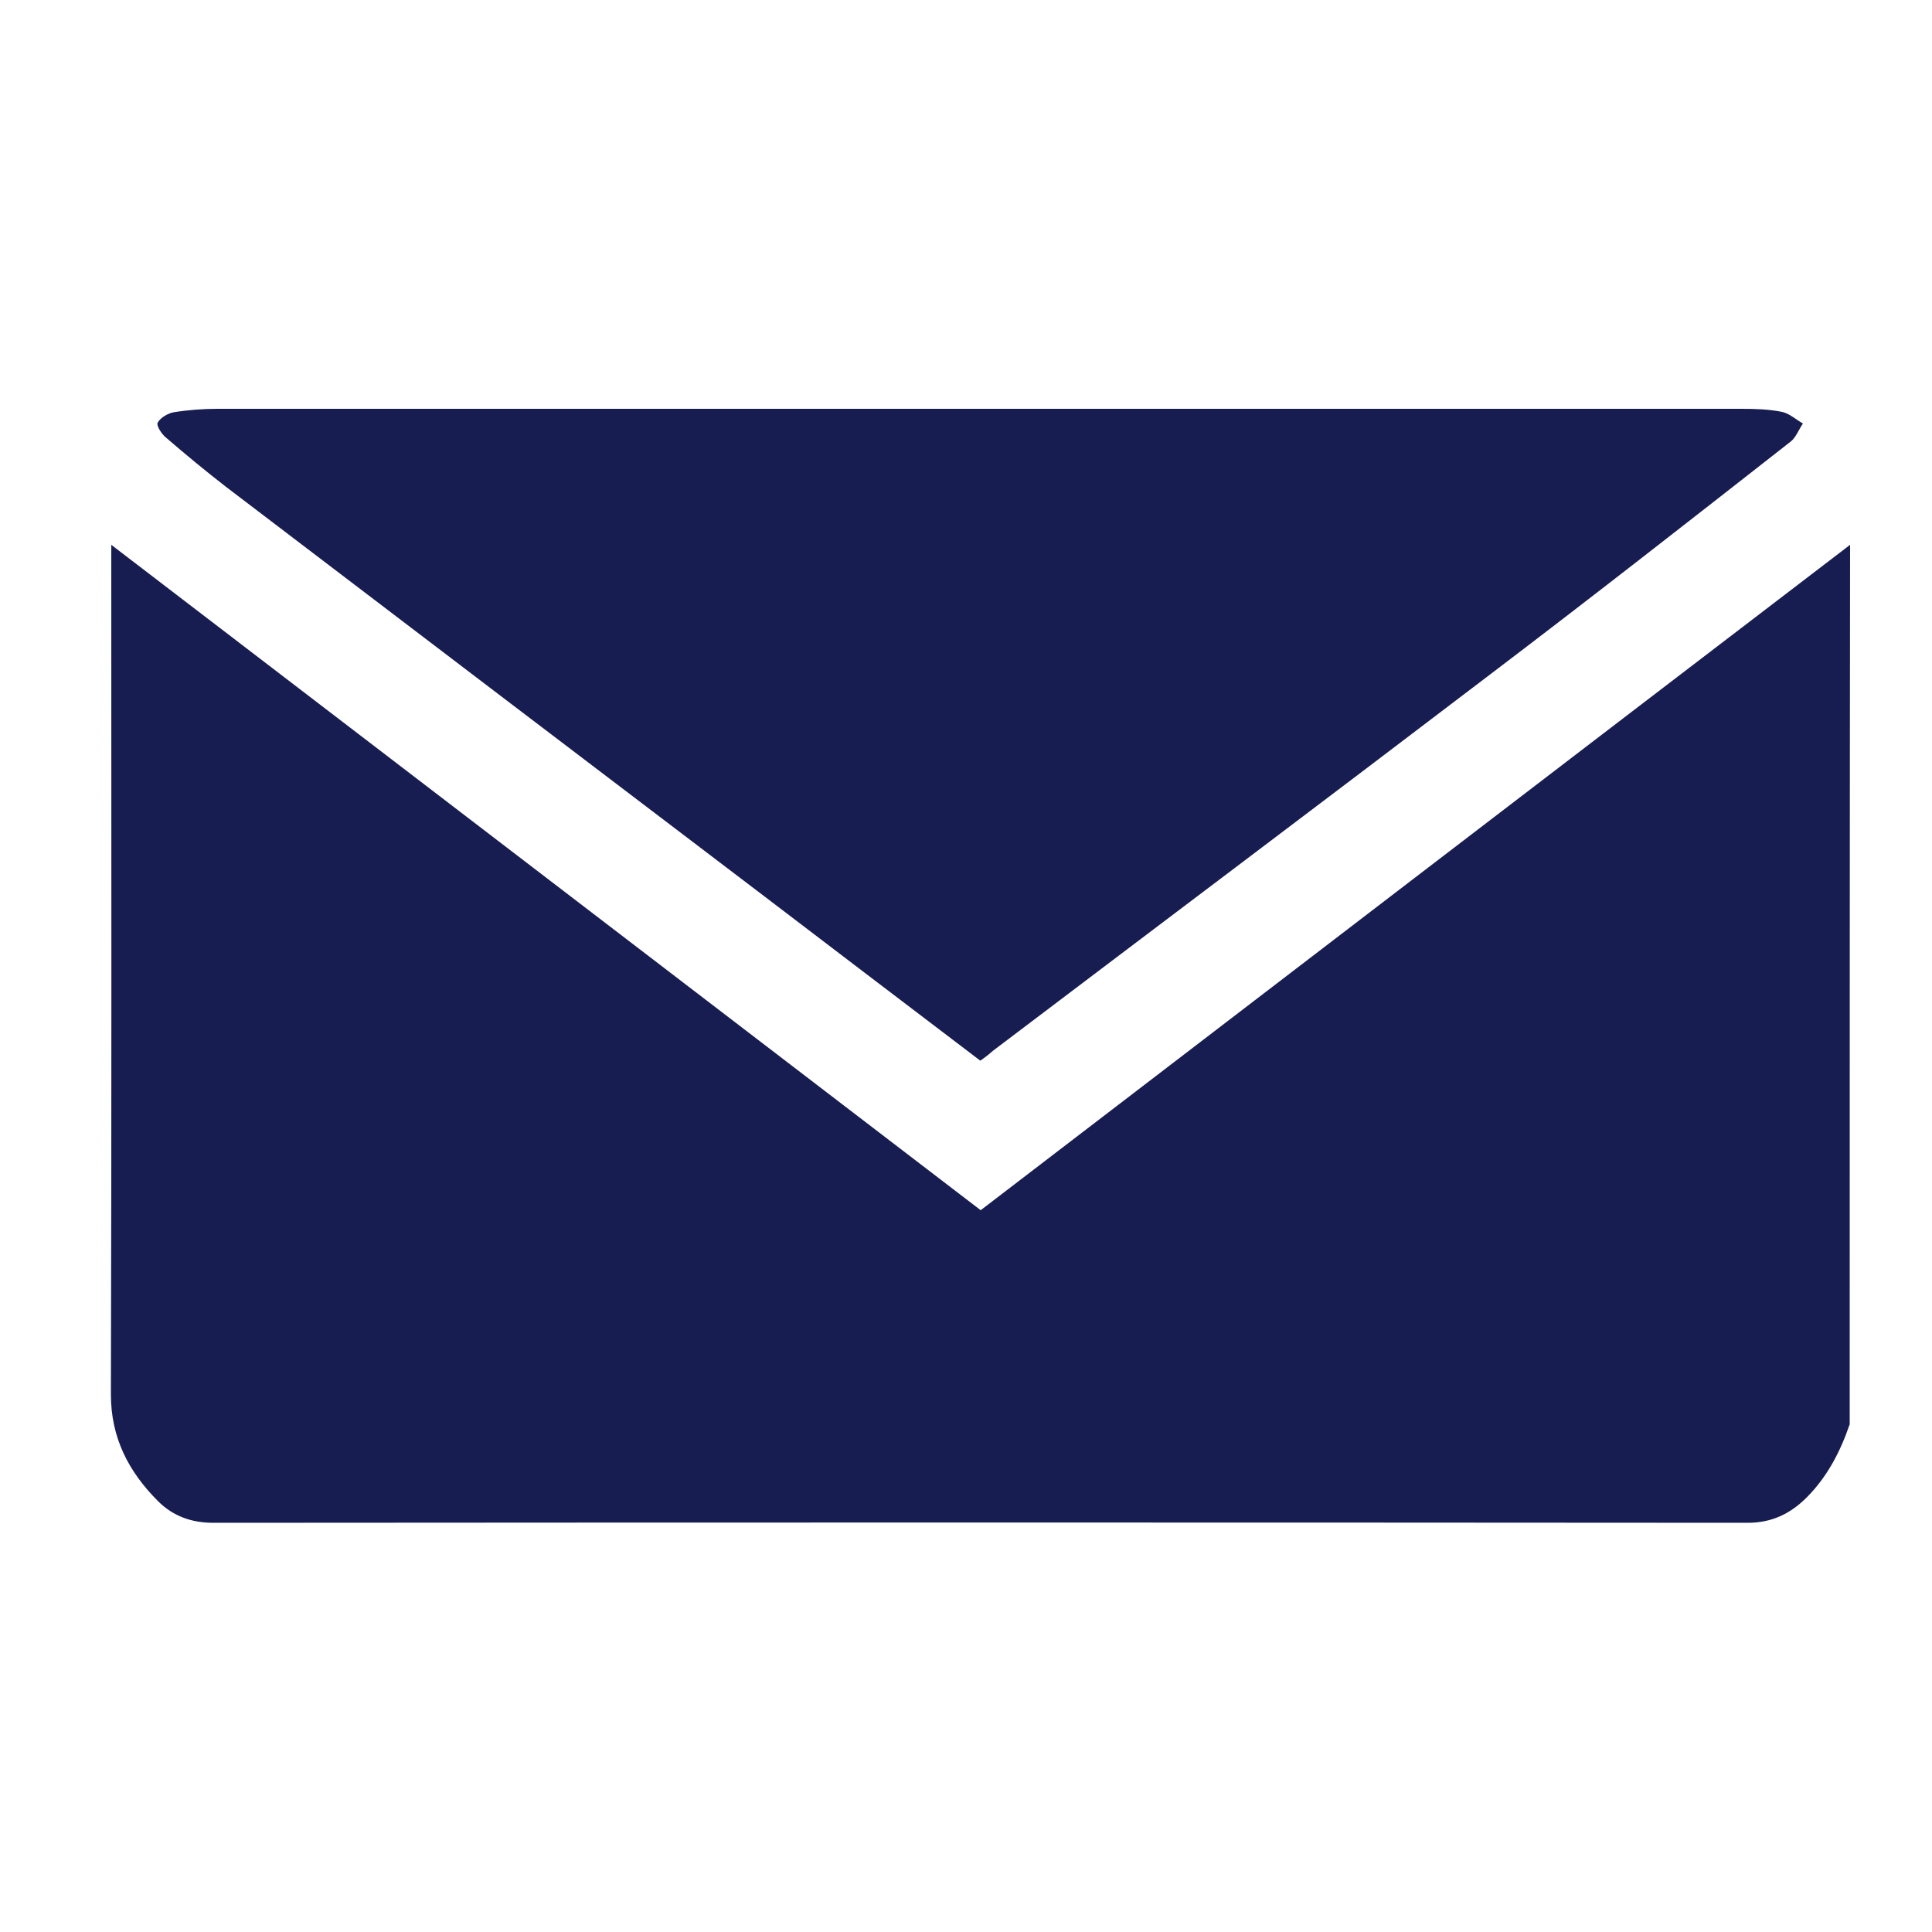 <?xml version="1.0" encoding="utf-8"?>
<!-- Generator: Adobe Illustrator 24.0.0, SVG Export Plug-In . SVG Version: 6.00 Build 0)  -->
<svg version="1.1" id="Layer_6" xmlns="http://www.w3.org/2000/svg" xmlns:xlink="http://www.w3.org/1999/xlink" x="0px" y="0px"
	 viewBox="0 0 500 500" style="enable-background:new 0 0 500 500;" xml:space="preserve">
<style type="text/css">
	.st0{fill:#171D51;}
</style>
<g>
	<path class="st0" d="M478.7,368.6c-2.4,7-5.7,13.4-10.9,18.7c-4.3,4.4-9.2,6.8-15.5,6.8c-132.4-0.1-264.7-0.1-397.1,0
		c-5.6,0-10.4-1.7-14.3-5.6c-7.6-7.6-12.2-16.4-12.2-27.6c0.2-71.6,0.1-143.2,0.1-214.8c0-1.4,0-2.8,0-5.1
		c75.4,57.7,150.1,114.9,225,172.2c75.1-57.5,150-114.9,225-172.2C478.7,216.9,478.7,292.7,478.7,368.6z"/>
	<path class="st0" d="M253.7,274.5c-19-14.4-37.7-28.7-56.5-43C151,196.4,104.7,161.2,58.5,126c-5.3-4.1-10.5-8.4-15.6-12.8
		c-1.1-0.9-2.5-3.1-2.1-3.8c0.7-1.3,2.6-2.4,4.1-2.7c3.7-0.6,7.6-0.9,11.4-0.9c131.5,0,262.9,0,394.4,0c3.5,0,7.1,0.1,10.5,0.8
		c1.9,0.4,3.6,2,5.4,3c-1.1,1.6-1.8,3.6-3.2,4.7c-25.8,20.2-51.6,40.4-77.7,60.2c-42.8,32.6-85.9,65-128.8,97.5
		C255.9,272.9,255,273.6,253.7,274.5z"/>
</g>
</svg>
